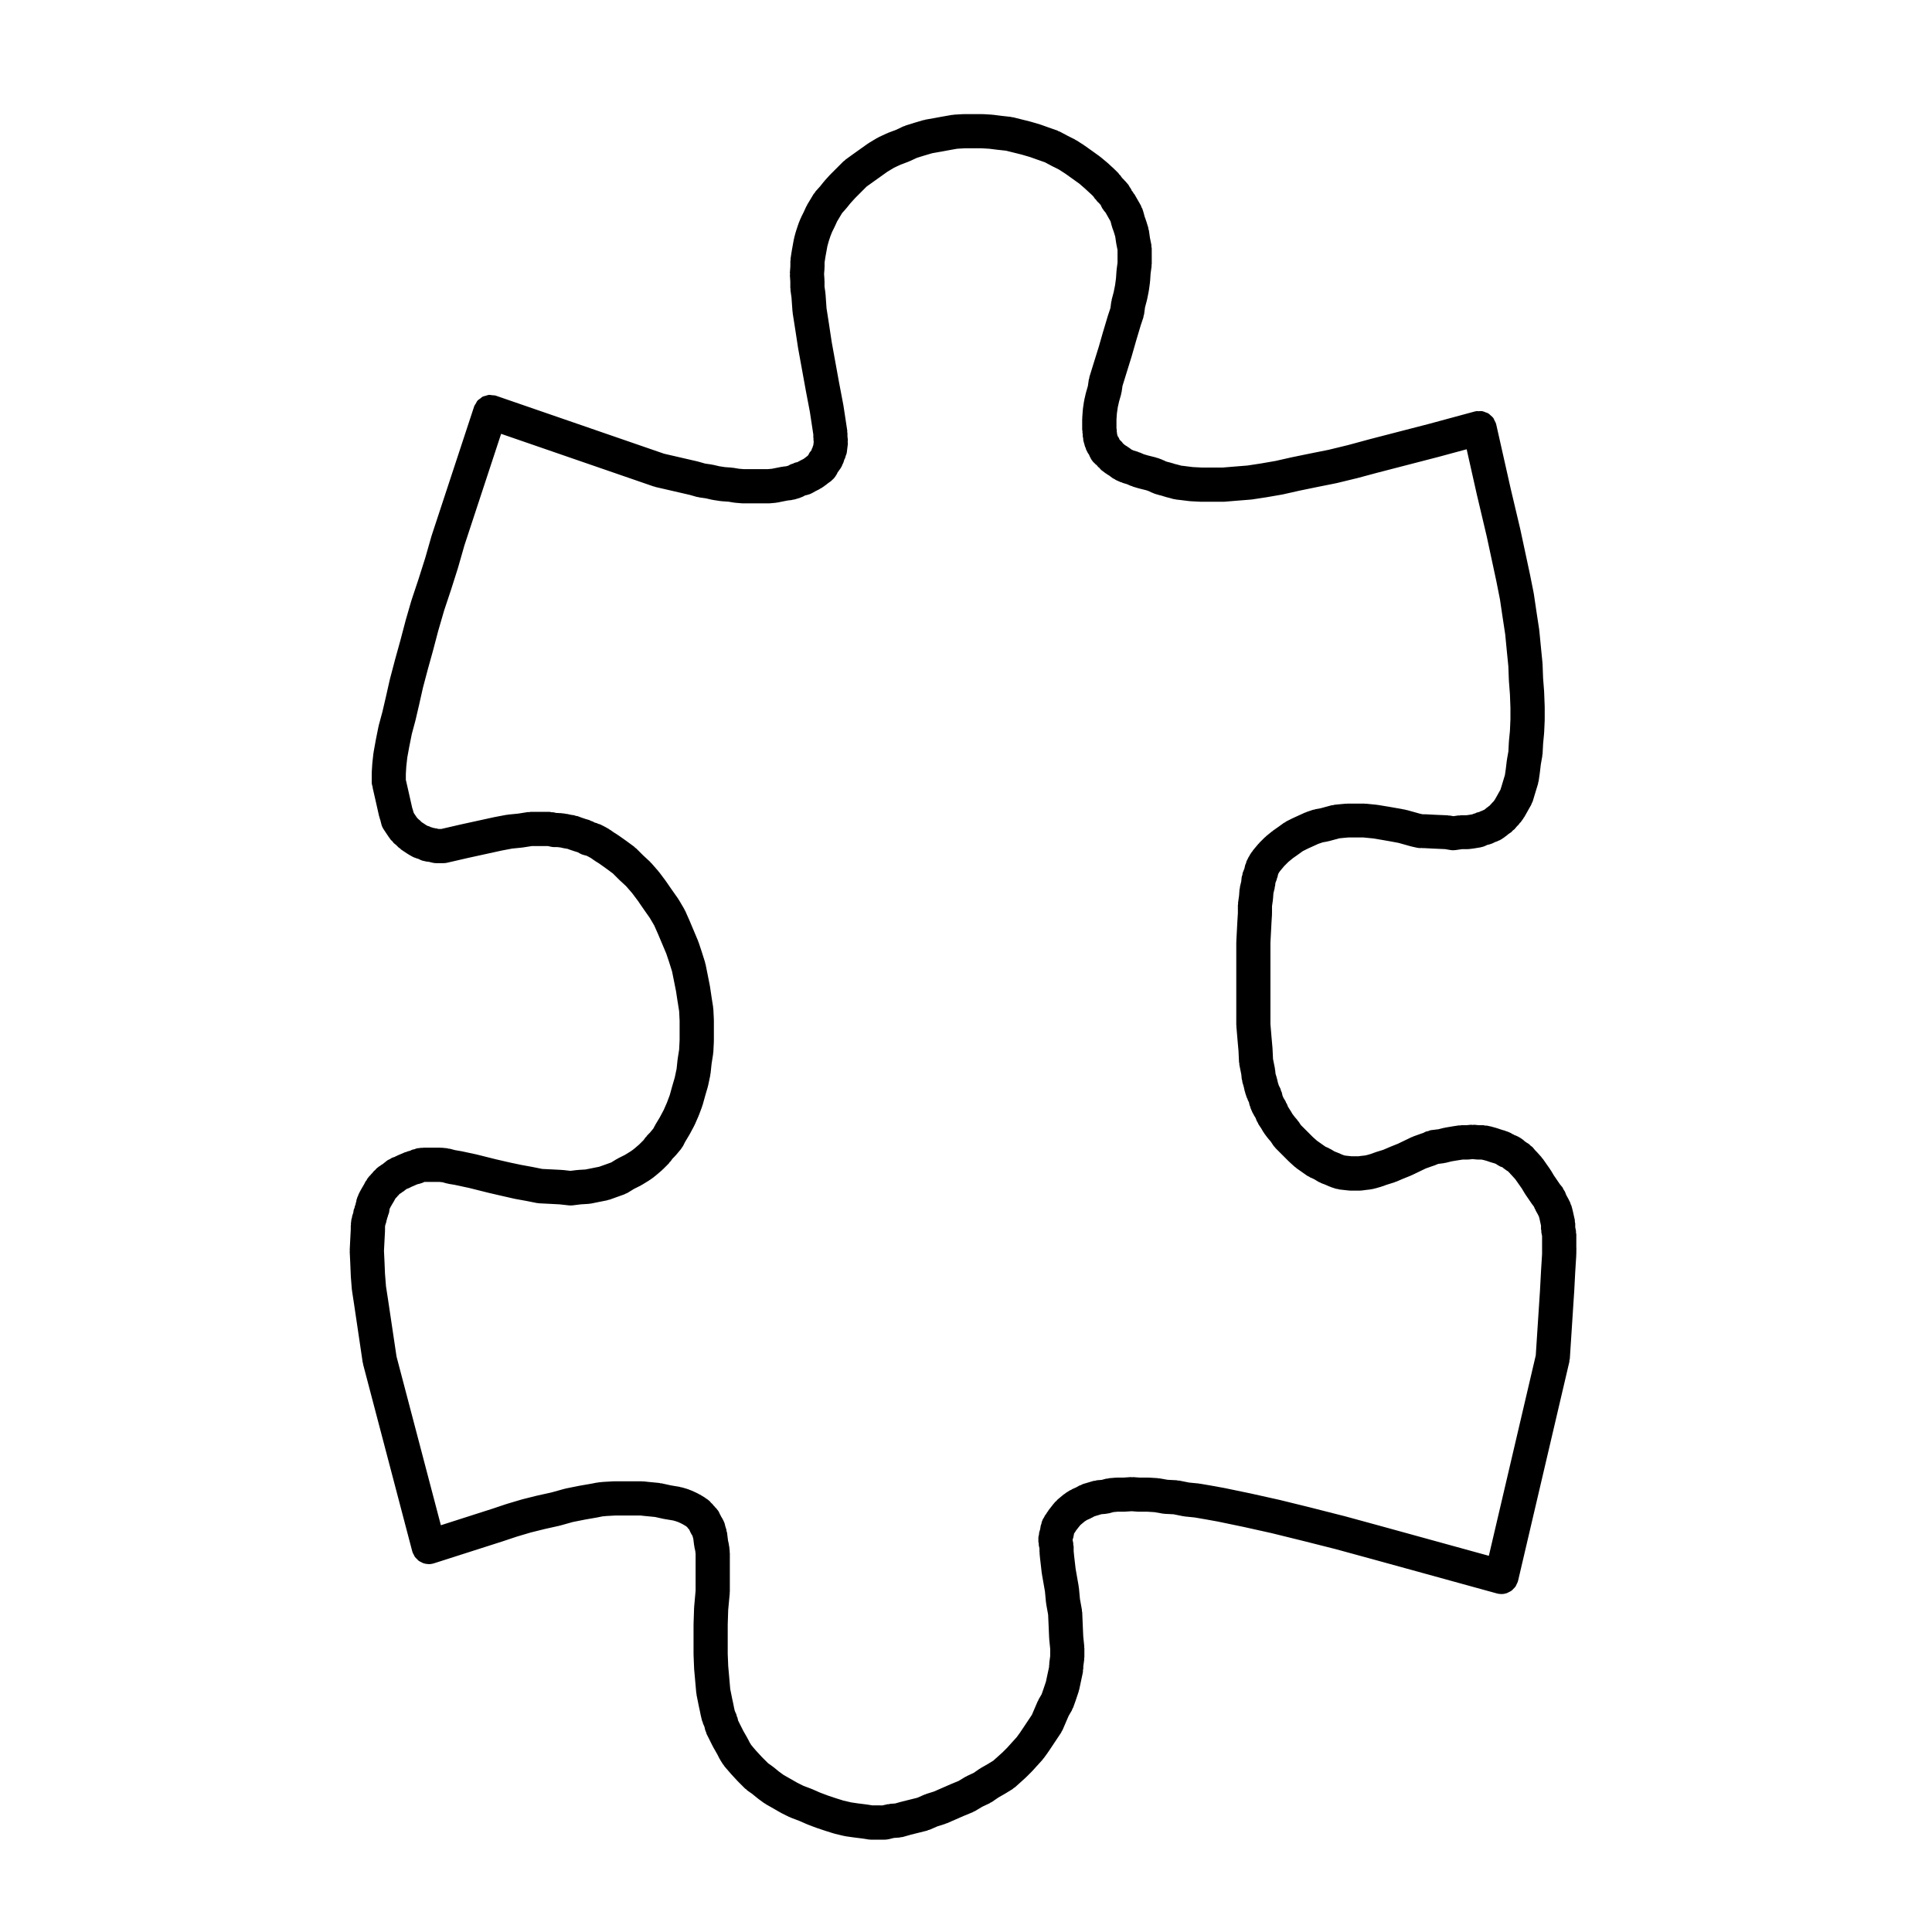 <?xml version="1.0" encoding="UTF-8"?>
<!-- Uploaded to: SVG Repo, www.svgrepo.com, Generator: SVG Repo Mixer Tools -->
<svg fill="#000000" width="800px" height="800px" version="1.1" viewBox="144 144 512 512" xmlns="http://www.w3.org/2000/svg">
 <path d="m561.74 474.64v-3.547c0-0.156-0.082-0.293-0.09-0.441-0.02-0.152 0.031-0.293 0-0.449l-0.195-0.973-0.004-0.961c0-0.168-0.082-0.312-0.102-0.48-0.02-0.172 0.031-0.332-0.012-0.504l-0.289-1.281-0.281-1.273c-0.004-0.047-0.047-0.082-0.055-0.121-0.012-0.039 0-0.098-0.012-0.141l-0.273-0.988c-0.039-0.145-0.141-0.242-0.195-0.371-0.051-0.133-0.039-0.277-0.105-0.406l-0.57-1.137c-0.02-0.039-0.055-0.059-0.082-0.102-0.02-0.039-0.016-0.086-0.039-0.117l-0.379-0.672-0.301-0.801c-0.098-0.242-0.273-0.414-0.395-0.629-0.125-0.227-0.195-0.48-0.367-0.684l-0.586-0.699-1.621-2.371-0.785-1.32c-0.031-0.051-0.082-0.074-0.109-0.117-0.023-0.047-0.031-0.102-0.066-0.145l-1.977-2.828c-0.059-0.082-0.145-0.117-0.207-0.191-0.059-0.074-0.082-0.172-0.141-0.242l-1.273-1.414c-0.031-0.031-0.07-0.039-0.102-0.074-0.023-0.023-0.035-0.074-0.07-0.102l-0.266-0.266-0.586-0.711c-0.168-0.203-0.398-0.309-0.586-0.469-0.195-0.168-0.336-0.383-0.562-0.516l-0.543-0.328-0.551-0.398-0.297-0.297c-0.059-0.059-0.137-0.082-0.203-0.125-0.223-0.203-0.484-0.336-0.742-0.504-0.273-0.152-0.523-0.312-0.812-0.414-0.074-0.031-0.125-0.09-0.207-0.105l-0.312-0.09-0.266-0.176c-0.117-0.082-0.266-0.09-0.395-0.156-0.117-0.07-0.203-0.176-0.332-0.238l-0.992-0.422c-0.09-0.039-0.188-0.031-0.281-0.059-0.098-0.035-0.16-0.105-0.258-0.133l-0.871-0.246-1.211-0.406c-0.031-0.012-0.07 0-0.102-0.012-0.035-0.012-0.059-0.035-0.09-0.047l-0.992-0.281c-0.039-0.02-0.09 0-0.137-0.016-0.039-0.016-0.082-0.047-0.117-0.059l-1.281-0.281c-0.16-0.039-0.324 0.012-0.488-0.012-0.172-0.02-0.316-0.102-0.5-0.102h-1.184l-1.195-0.117c-0.156-0.016-0.297 0.051-0.453 0.051-0.152-0.012-0.297-0.066-0.453-0.051l-1.188 0.117h-1.328c-0.125 0-0.227 0.059-0.344 0.07-0.117 0.012-0.227-0.035-0.348-0.016l-1.844 0.281c-0.004 0-0.016 0.012-0.02 0.012h-0.031l-1.707 0.289c-0.059 0.012-0.105 0.051-0.168 0.059-0.059 0.02-0.121 0-0.188 0.012l-1.438 0.363-1.996 0.246c-0.262 0.031-0.469 0.168-0.711 0.242-0.25 0.074-0.52 0.082-0.754 0.203l-0.562 0.289-0.539 0.176c-0.02 0.012-0.031 0.02-0.047 0.031-0.016 0-0.035 0-0.047 0.004l-1.988 0.711c-0.082 0.023-0.125 0.098-0.207 0.121-0.082 0.039-0.156 0.031-0.238 0.066l-3.664 1.762-2.004 0.801c-0.016 0.012-0.031 0.031-0.051 0.031-0.016 0.012-0.031 0.012-0.051 0.016l-1.762 0.754-2.055 0.637c-0.039 0.02-0.07 0.051-0.105 0.066-0.051 0.02-0.09 0.012-0.137 0.023l-0.984 0.363-0.699 0.207-0.785 0.195-0.961 0.105c-0.031 0.004-0.051 0.023-0.07 0.023-0.031 0-0.051-0.012-0.082-0.012l-0.672 0.102h-1.852l-1.012-0.109-0.785-0.09-0.629-0.211-1.062-0.473c-0.039-0.016-0.09-0.012-0.125-0.023-0.051-0.016-0.082-0.055-0.121-0.074l-0.754-0.289-1.055-0.629c-0.086-0.059-0.18-0.051-0.266-0.102-0.086-0.039-0.137-0.117-0.227-0.16l-0.871-0.383-1.062-0.742-1.188-0.836-1.125-1.004-1.336-1.34-1.805-1.805-0.598-0.902c-0.059-0.082-0.145-0.125-0.203-0.203-0.055-0.074-0.074-0.16-0.133-0.23l-0.742-0.871-0.605-0.805-0.422-0.742c-0.031-0.047-0.082-0.07-0.102-0.117-0.035-0.051-0.035-0.105-0.07-0.145l-0.547-0.855-0.246-0.648c-0.059-0.152-0.176-0.258-0.246-0.395-0.07-0.137-0.082-0.289-0.156-0.414l-0.523-0.848-0.262-0.59-0.188-0.832c-0.047-0.191-0.168-0.336-0.23-0.52-0.066-0.18-0.055-0.359-0.141-0.527l-0.43-0.855-0.23-0.707-0.246-1.078c-0.012-0.059-0.051-0.102-0.07-0.156-0.012-0.055 0.004-0.105-0.012-0.156l-0.309-1.004-0.102-0.984c-0.004-0.082-0.051-0.137-0.066-0.223-0.016-0.07 0.016-0.141 0-0.215l-0.5-2.492-0.125-2.637c0-0.035-0.02-0.059-0.02-0.098-0.004-0.031 0.012-0.055 0.012-0.086l-0.289-3.254v-0.012l-0.266-3.168v-21.508l0.277-5.301v-0.004l0.137-2.211c0.012-0.051-0.02-0.098-0.016-0.141 0-0.051 0.023-0.09 0.023-0.141v-1.934l0.242-1.676c0.004-0.051-0.016-0.098-0.012-0.152 0.004-0.051 0.035-0.098 0.039-0.141l0.109-1.473 0.328-1.316c0.023-0.105-0.004-0.207 0.016-0.309 0.02-0.121 0.09-0.215 0.102-0.344l0.086-0.777 0.328-0.828c0.039-0.105 0.02-0.211 0.055-0.312 0.047-0.137 0.125-0.242 0.16-0.387l0.16-0.734 0.191-0.383 0.266-0.398 0.559-0.676 0.59-0.707 1.102-1.102 1.23-1.012 1.289-0.902c0.02-0.012 0.02-0.02 0.031-0.031 0.012-0.012 0.031-0.012 0.039-0.02l1.25-0.906 1.32-0.66 1.461-0.664 1.336-0.609 1.18-0.395 1.238-0.227c0.051-0.004 0.082-0.039 0.125-0.051 0.09-0.016 0.168-0.012 0.25-0.035l1.562-0.422 1.188-0.324 0.992-0.102h0.012l1.367-0.125h4.082l1.195 0.121 1.285 0.125 2.344 0.387h0.004l2.383 0.418 2.062 0.387 3.34 0.938c0.051 0.012 0.105 0.004 0.152 0.02 0.035 0.004 0.059 0.031 0.09 0.035l1.273 0.281c0.328 0.074 0.66 0.105 0.988 0.105 0.082 0 0.145-0.035 0.227-0.039 0.066 0.004 0.125 0.039 0.191 0.039h0.453l2.57 0.137h0.039 0.004l2.984 0.133 1.426 0.238c0.246 0.047 0.492 0.059 0.734 0.059h0.004 0.023c0.207 0 0.418-0.016 0.629-0.047l1.664-0.238h1.375c0.188 0 0.371-0.012 0.559-0.035l1.137-0.141c0.016 0 0.035-0.012 0.047-0.016 0.051-0.004 0.098 0 0.137-0.012l0.848-0.141 0.855-0.141c0.031 0 0.051-0.023 0.082-0.031 0.414-0.074 0.816-0.191 1.199-0.383l0.414-0.207 0.57-0.141h0.004l0.066-0.016c0.023-0.004 0.047-0.023 0.07-0.031 0.297-0.074 0.578-0.172 0.867-0.312l0.559-0.281 0.539-0.18c0.086-0.023 0.133-0.09 0.207-0.117 0.309-0.117 0.598-0.223 0.875-0.414l0.852-0.562c0.066-0.039 0.102-0.109 0.152-0.156 0.082-0.055 0.168-0.074 0.238-0.133l0.672-0.559 0.641-0.43c0.227-0.145 0.352-0.363 0.539-0.539 0.137-0.125 0.312-0.188 0.434-0.328l0.59-0.707 0.543-0.551c0.105-0.105 0.145-0.246 0.242-0.363 0.07-0.086 0.176-0.117 0.242-0.207l0.711-0.992c0.035-0.047 0.035-0.105 0.066-0.145 0.059-0.086 0.137-0.152 0.188-0.238l0.562-0.992c0.004-0.004 0.004-0.012 0.004-0.02 0.012-0.012 0.02-0.016 0.02-0.023l0.711-1.273 0.539-0.945c0.07-0.109 0.07-0.238 0.117-0.352 0.098-0.203 0.227-0.379 0.293-0.594l0.422-1.414 0.418-1.379 0.562-1.844c0.035-0.105 0.012-0.215 0.035-0.324 0.031-0.125 0.105-0.23 0.117-0.367l0.289-1.984c0.004-0.02-0.004-0.039-0.004-0.059 0.004-0.02 0.016-0.035 0.02-0.055l0.273-2.309 0.395-2.246c0.02-0.09-0.016-0.172 0-0.258 0.012-0.105 0.07-0.188 0.07-0.293l0.141-2.684 0.266-2.797c0.004-0.039-0.016-0.074-0.016-0.109 0.004-0.047 0.031-0.082 0.031-0.121l0.145-3.258c0-0.035-0.02-0.066-0.02-0.102 0-0.031 0.02-0.059 0.02-0.098v-3.117c0-0.031-0.02-0.055-0.02-0.09 0-0.023 0.02-0.051 0.02-0.082l-0.145-3.824c0-0.031-0.016-0.055-0.02-0.086 0-0.035 0.02-0.059 0.016-0.098l-0.281-3.629-0.137-3.703c0-0.051-0.031-0.09-0.031-0.137-0.004-0.051 0.02-0.098 0.012-0.145l-0.422-4.254v-0.004l-0.422-4.367c-0.004-0.047-0.031-0.082-0.039-0.125 0-0.039 0.012-0.074 0.012-0.117l-0.711-4.648v-0.004l-0.711-4.82c0-0.039-0.031-0.07-0.039-0.109-0.012-0.039 0.012-0.082 0-0.117l-0.992-4.957c0-0.012-0.004-0.02-0.012-0.031 0-0.004 0.004-0.02 0-0.023l-2.551-11.906c-0.012-0.016-0.02-0.031-0.023-0.047 0-0.016 0.004-0.031 0-0.051l-2.535-10.711v-0.004l-3.828-17.004c-0.012-0.035-0.039-0.059-0.047-0.098-0.004-0.031 0.004-0.059-0.004-0.098-0.07-0.25-0.23-0.441-0.332-0.676-0.137-0.293-0.242-0.605-0.434-0.855-0.16-0.215-0.383-0.363-0.578-0.543-0.238-0.211-0.438-0.449-0.711-0.609-0.227-0.133-0.484-0.191-0.73-0.281-0.297-0.117-0.574-0.258-0.898-0.309-0.289-0.047-0.57 0.012-0.855 0.016-0.289 0.012-0.551-0.047-0.836 0.016-0.035 0.004-0.059 0.031-0.09 0.039-0.035 0.004-0.07 0-0.102 0.004l-11.996 3.25-15.871 4.106c-0.012 0-0.016 0.012-0.02 0.012h-0.02l-5.723 1.551-5.133 1.25-4.856 0.973c-0.004 0-0.004 0.004-0.012 0.004h-0.012l-4.82 0.992c-0.012 0-0.031 0.012-0.039 0.016-0.02 0-0.031-0.004-0.051 0l-4.309 0.973-3.906 0.676-3.5 0.535-3.371 0.273h-0.004-0.012l-3.215 0.266h-5.508l-2.414-0.125-2.102-0.262h-0.035c-0.012 0-0.02-0.004-0.031-0.012l-0.898-0.102-0.613-0.176c-0.023-0.004-0.051 0-0.074-0.004-0.031-0.004-0.051-0.023-0.074-0.035l-0.957-0.238-0.691-0.227c-0.059-0.02-0.117-0.004-0.176-0.02-0.059-0.02-0.102-0.059-0.156-0.074l-0.953-0.238-0.387-0.125-0.559-0.281c-0.074-0.035-0.152-0.023-0.23-0.059-0.074-0.031-0.121-0.102-0.207-0.125l-1.133-0.422c-0.09-0.031-0.172-0.016-0.262-0.039-0.086-0.023-0.141-0.09-0.23-0.109l-2.156-0.539-1.062-0.316-1.004-0.441c-0.09-0.039-0.18-0.031-0.277-0.059-0.102-0.035-0.168-0.109-0.262-0.141l-1.152-0.348-0.535-0.238-0.719-0.539c-0.07-0.051-0.145-0.055-0.211-0.102-0.066-0.047-0.105-0.117-0.176-0.16l-0.523-0.312-0.367-0.277-0.047-0.031-0.039-0.055c-0.066-0.09-0.168-0.133-0.242-0.211-0.074-0.086-0.102-0.191-0.176-0.273l-0.57-0.57c-0.02-0.02-0.039-0.02-0.066-0.047-0.016-0.023-0.035-0.055-0.051-0.086-0.109-0.215-0.16-0.457-0.312-0.66l-0.176-0.23-0.023-0.055-0.02-0.074c-0.004-0.02-0.02-0.039-0.031-0.059-0.004-0.023 0-0.055-0.004-0.086l-0.109-0.387v-0.211c0-0.133-0.059-0.242-0.074-0.371-0.012-0.125 0.035-0.246 0.016-0.371l-0.082-0.48v-2.32l0.109-1.594 0.242-1.676 0.344-1.527 0.539-1.883c0.031-0.098 0-0.191 0.023-0.293 0.023-0.109 0.09-0.203 0.105-0.312l0.238-1.633 1.164-3.758 1.273-4.106c0.004-0.016 0-0.023 0.004-0.047 0.004-0.02 0.023-0.035 0.023-0.055l1.137-3.969v-0.004l1.254-4.191 0.672-1.996c0.039-0.133 0.016-0.258 0.051-0.383 0.031-0.156 0.117-0.289 0.141-0.453l0.25-1.848 0.484-1.828c0.016-0.047 0-0.086 0.012-0.133 0.016-0.055 0.051-0.098 0.059-0.152l0.422-2.125c0.012-0.051-0.012-0.098 0-0.137 0.012-0.055 0.039-0.098 0.051-0.152l0.289-2.125c0-0.051-0.016-0.098-0.012-0.141 0.004-0.055 0.035-0.102 0.039-0.156l0.133-1.996 0.262-1.961c0.016-0.105-0.023-0.203-0.02-0.301 0.012-0.105 0.059-0.191 0.059-0.297v-1.984l-0.004-2.16c0-0.156-0.074-0.293-0.09-0.441-0.02-0.152 0.031-0.297 0-0.449l-0.395-1.969-0.266-1.891c-0.02-0.125-0.102-0.215-0.121-0.336-0.023-0.121 0-0.238-0.035-0.352l-0.57-1.844c-0.012-0.047-0.051-0.074-0.066-0.121s-0.004-0.098-0.023-0.137l-0.332-0.91-0.219-0.871c-0.016-0.059-0.055-0.102-0.074-0.16-0.02-0.055-0.004-0.117-0.02-0.176l-0.289-0.852c-0.051-0.145-0.156-0.246-0.223-0.383-0.066-0.141-0.066-0.293-0.141-0.43l-0.562-0.992-0.566-0.984-0.57-0.992c-0.066-0.121-0.176-0.188-0.258-0.297-0.082-0.117-0.105-0.25-0.195-0.359l-0.289-0.348-0.16-0.379c-0.098-0.215-0.266-0.367-0.387-0.562-0.125-0.195-0.188-0.418-0.336-0.598l-0.852-0.992c-0.039-0.047-0.102-0.059-0.137-0.105-0.035-0.047-0.051-0.105-0.102-0.145l-0.59-0.602-0.488-0.68c-0.082-0.105-0.188-0.156-0.277-0.25-0.082-0.102-0.109-0.223-0.207-0.316l-0.852-0.852c-0.023-0.02-0.051-0.023-0.074-0.047-0.02-0.02-0.031-0.055-0.055-0.082l-1.844-1.699c-0.031-0.031-0.07-0.035-0.102-0.059-0.031-0.023-0.039-0.066-0.07-0.09l-1.703-1.414c-0.047-0.039-0.105-0.047-0.145-0.086-0.051-0.035-0.074-0.09-0.121-0.125l-1.977-1.418-1.988-1.414c-0.031-0.02-0.066-0.023-0.102-0.047-0.031-0.02-0.047-0.055-0.082-0.082l-1.988-1.273c-0.07-0.047-0.152-0.047-0.227-0.09-0.082-0.039-0.117-0.109-0.195-0.152l-1.938-0.973-2.062-1.098c-0.105-0.055-0.215-0.051-0.328-0.102-0.105-0.047-0.18-0.137-0.293-0.176l-2.398-0.84-1.98-0.711c-0.051-0.016-0.09 0-0.125-0.02-0.051-0.012-0.074-0.047-0.117-0.059l-2.414-0.711c-0.031-0.012-0.066 0-0.102-0.012-0.031-0.004-0.051-0.031-0.082-0.039l-2.262-0.562-2.269-0.57c-0.105-0.023-0.207 0-0.312-0.016-0.102-0.016-0.18-0.082-0.289-0.09l-2.488-0.277-2.262-0.289c-0.051-0.004-0.098 0.016-0.141 0.012-0.047-0.004-0.09-0.035-0.137-0.035l-2.266-0.141c-0.051-0.004-0.102 0.02-0.145 0.02-0.047 0.004-0.09-0.027-0.141-0.027h-4.816c-0.051 0-0.09 0.023-0.133 0.023-0.047 0-0.09-0.02-0.133-0.016l-2.41 0.141c-0.09 0-0.168 0.055-0.25 0.066-0.098 0.012-0.176-0.02-0.273-0.004l-2.41 0.422c-0.004 0-0.012 0.004-0.02 0.004h-0.023l-2.242 0.418-2.383 0.418c-0.09 0.016-0.152 0.074-0.238 0.098-0.086 0.02-0.168 0-0.25 0.02l-2.414 0.711c-0.012 0.004-0.02 0.016-0.035 0.016-0.012 0.004-0.02 0-0.035 0.004l-2.266 0.711c-0.102 0.031-0.168 0.105-0.266 0.145-0.102 0.035-0.207 0.023-0.301 0.07l-1.957 0.926-2.121 0.797c-0.055 0.02-0.098 0.07-0.156 0.102-0.051 0.02-0.109 0.012-0.168 0.039l-2.121 0.984c-0.074 0.035-0.121 0.105-0.191 0.141-0.074 0.035-0.156 0.035-0.227 0.082l-2.125 1.273c-0.055 0.031-0.082 0.09-0.133 0.121-0.055 0.035-0.117 0.035-0.172 0.074l-3.969 2.828-1.98 1.426c-0.105 0.074-0.16 0.191-0.262 0.277-0.102 0.086-0.215 0.117-0.312 0.211l-3.398 3.398c-0.023 0.023-0.031 0.059-0.059 0.086-0.023 0.031-0.066 0.039-0.098 0.07l-1.414 1.562c-0.035 0.035-0.047 0.09-0.074 0.125-0.031 0.035-0.082 0.055-0.109 0.09l-1.062 1.328-1.176 1.301c-0.105 0.109-0.133 0.258-0.223 0.371-0.082 0.125-0.211 0.199-0.293 0.332l-0.848 1.414-0.852 1.414c-0.051 0.082-0.047 0.172-0.09 0.246-0.039 0.082-0.117 0.125-0.152 0.211l-0.656 1.438-0.691 1.387c-0.031 0.059-0.02 0.125-0.051 0.18-0.023 0.059-0.082 0.102-0.105 0.16l-0.57 1.414c-0.016 0.047-0.004 0.098-0.023 0.137-0.012 0.047-0.047 0.07-0.059 0.109l-0.562 1.703c-0.016 0.039-0.004 0.082-0.016 0.121-0.012 0.047-0.047 0.074-0.059 0.121l-0.422 1.559c-0.016 0.07 0 0.137-0.012 0.207-0.012 0.066-0.055 0.109-0.07 0.176l-0.281 1.562-0.281 1.559c-0.004 0.02 0.004 0.039 0 0.059-0.004 0.023-0.016 0.039-0.02 0.066l-0.281 1.844c-0.02 0.117 0.023 0.227 0.016 0.344-0.012 0.121-0.07 0.223-0.07 0.344l-0.004 1.391-0.125 1.672c-0.012 0.121 0.047 0.227 0.047 0.348 0 0.117-0.055 0.227-0.047 0.348l0.113 1.664v1.668c0 0.109 0.055 0.207 0.059 0.312 0.012 0.109-0.035 0.215-0.016 0.328l0.266 1.867 0.273 3.762c0.004 0.066 0.039 0.117 0.051 0.18 0.004 0.066-0.02 0.125-0.012 0.195l0.711 4.535c0 0.004 0.004 0.012 0.004 0.016l0.707 4.641c0.004 0.023 0.016 0.047 0.02 0.07 0.004 0.02-0.004 0.039 0 0.059l1.984 10.914c0 0.004 0.004 0.012 0.004 0.016v0.023l1.129 5.914 0.918 6.035v0.801c0 0.102 0.051 0.18 0.055 0.281 0.004 0.098-0.035 0.18-0.02 0.281l0.07 0.57-0.07 0.57-0.047 0.363-0.082 0.156c-0.066 0.133-0.059 0.273-0.109 0.406-0.055 0.137-0.156 0.23-0.195 0.379l-0.105 0.371-0.434 0.52c-0.152 0.18-0.207 0.398-0.316 0.594-0.059 0.102-0.141 0.18-0.203 0.289l-0.047 0.035c-0.035 0.023-0.055 0.066-0.086 0.098-0.035 0.023-0.082 0.031-0.109 0.055l-0.559 0.449-0.441 0.297-0.887 0.441c-0.039 0.02-0.059 0.055-0.105 0.082-0.039 0.02-0.082 0.016-0.117 0.039l-0.398 0.227-0.605 0.137c-0.227 0.051-0.398 0.191-0.609 0.273-0.215 0.086-0.449 0.102-0.656 0.215l-0.539 0.309-0.535 0.16-0.855 0.098c-0.066 0.004-0.121 0.051-0.191 0.059-0.066 0.012-0.125-0.016-0.203 0l-1.414 0.281-1.164 0.23-1.137 0.105h-6.25l-1.34-0.109-1.512-0.25c-0.07-0.012-0.141 0.016-0.211 0.004-0.074-0.012-0.133-0.055-0.211-0.055l-1.805-0.133-1.477-0.227-1.688-0.395c-0.066-0.016-0.125 0.004-0.195-0.004-0.07-0.012-0.117-0.055-0.18-0.066l-1.676-0.238-1.688-0.484c-0.039-0.012-0.074 0-0.117-0.012-0.039-0.012-0.07-0.039-0.109-0.051l-8.984-2.074-44.543-15.367c-0.016-0.004-0.02 0-0.035-0.004-0.004 0-0.016-0.012-0.023-0.016-0.312-0.102-0.621-0.074-0.934-0.109-0.277-0.023-0.551-0.117-0.82-0.098-0.328 0.023-0.625 0.156-0.938 0.246-0.246 0.074-0.508 0.098-0.742 0.211-0.258 0.121-0.449 0.336-0.676 0.508-0.238 0.18-0.504 0.316-0.707 0.543-0.203 0.223-0.312 0.523-0.465 0.785-0.145 0.246-0.332 0.453-0.434 0.734-0.004 0.012 0 0.02-0.004 0.031s-0.012 0.016-0.016 0.031l-11.195 34.008c-0.012 0.023 0 0.059-0.012 0.09s-0.035 0.051-0.047 0.082l-1.699 5.949-1.805 5.684-1.82 5.461c-0.004 0.023 0 0.055-0.004 0.086-0.016 0.031-0.039 0.055-0.051 0.09l-1.562 5.387v0.059c-0.004 0.016-0.02 0.023-0.02 0.047l-1.402 5.316s-0.004 0-0.004 0.004l-1.414 5.106c-0.004 0.012 0 0.02-0.004 0.031 0 0.012-0.004 0.016-0.004 0.02l-1.273 4.82c-0.004 0.031 0 0.055-0.004 0.086-0.004 0.031-0.031 0.051-0.035 0.082l-0.992 4.394v0.004l-0.953 4.086-0.988 3.664c-0.012 0.051 0.004 0.102-0.004 0.152-0.016 0.051-0.051 0.086-0.059 0.137l-0.711 3.543c0 0.016 0.004 0.031 0 0.047 0 0.012-0.004 0.02-0.012 0.031l-0.562 3.117c-0.012 0.051 0.004 0.102 0 0.152-0.004 0.055-0.047 0.102-0.051 0.156l-0.281 2.551c-0.004 0.039 0.012 0.074 0.004 0.109 0 0.035-0.023 0.066-0.023 0.105l-0.141 2.266c-0.004 0.051 0.02 0.098 0.016 0.141 0 0.051-0.023 0.09-0.023 0.141v2.414c0 0.438 0.133 0.832 0.246 1.23 0.012 0.07-0.012 0.137 0.004 0.207l0.711 3.117s0.004 0.004 0.004 0.012l0.988 4.379c0.02 0.086 0.074 0.156 0.102 0.238 0.02 0.066 0 0.133 0.02 0.195l0.227 0.684 0.242 0.969c0.125 0.52 0.348 0.992 0.625 1.41v0.004l0.562 0.848 0.57 0.852c0.016 0.023 0.047 0.047 0.059 0.074 0.012 0.016 0.012 0.031 0.02 0.047l0.711 0.992c0.098 0.133 0.242 0.18 0.344 0.297 0.176 0.203 0.293 0.438 0.508 0.609l0.523 0.418 0.664 0.664c0.109 0.109 0.25 0.152 0.371 0.246 0.121 0.098 0.188 0.23 0.316 0.316l0.848 0.57 0.852 0.562c0.051 0.035 0.117 0.047 0.168 0.082 0.039 0.02 0.059 0.059 0.102 0.086l0.992 0.562c0.289 0.168 0.594 0.273 0.898 0.367 0.039 0.012 0.07 0.047 0.109 0.055l0.098 0.031 0.484 0.137 0.48 0.238c0.434 0.215 0.887 0.328 1.336 0.398 0.047 0.004 0.082 0.035 0.133 0.047l0.855 0.105 0.871 0.215c0.363 0.098 0.73 0.133 1.09 0.133h0.012 1.844c0.332 0 0.68-0.035 1.02-0.117l5.492-1.266 8.996-1.969 2.719-0.516 2.629-0.262c0.02 0 0.035-0.016 0.055-0.02 0.066-0.004 0.133 0 0.203-0.016l2.344-0.367h4.242l0.789 0.176c0.328 0.074 0.656 0.105 0.977 0.105h0.75l0.766 0.086 1.043 0.23c0.082 0.016 0.16 0.012 0.238 0.023 0.039 0.004 0.066 0.031 0.102 0.035l0.492 0.07 0.68 0.25c0.031 0.012 0.066 0.004 0.098 0.016 0.023 0.012 0.039 0.031 0.066 0.039l1.273 0.422c0.039 0.012 0.074 0.004 0.109 0.02 0.023 0.004 0.051 0.023 0.074 0.035l0.457 0.133 0.52 0.297c0.363 0.207 0.746 0.359 1.133 0.453 0.004 0 0.012 0.004 0.016 0.004l0.645 0.16 0.594 0.297 0.664 0.379 0.812 0.578c0.047 0.031 0.102 0.039 0.141 0.07 0.035 0.02 0.051 0.059 0.09 0.086l1.027 0.641 1.809 1.289s0.004 0 0.004 0.004l1.859 1.367 1.582 1.582c0.016 0.02 0.051 0.023 0.066 0.047 0.02 0.02 0.031 0.055 0.055 0.074l1.809 1.676 1.578 1.82 1.531 2.039 1.516 2.207c0.004 0.004 0.012 0.004 0.016 0.016 0.004 0.012 0.004 0.02 0.016 0.031l1.594 2.262 1.184 2.016 1.012 2.277 1.117 2.648 1.078 2.562 0.777 2.324 0.754 2.402 0.523 2.606 0.535 2.684 0.418 2.766c0 0.004 0.012 0.016 0.012 0.023v0.012l0.383 2.418 0.125 2.535v5.109l-0.125 2.539-0.383 2.414c-0.004 0.047 0.004 0.082 0.004 0.117-0.004 0.039-0.031 0.074-0.035 0.109l-0.258 2.449-0.492 2.324-0.648 2.211v0.031c-0.004 0.016-0.016 0.02-0.02 0.039l-0.656 2.367-0.742 1.984-0.852 1.941-1.031 1.941-1.195 1.988c-0.031 0.059-0.031 0.109-0.059 0.168-0.031 0.051-0.086 0.09-0.109 0.137l-0.332 0.66-0.371 0.453-0.59 0.711-0.691 0.691c-0.098 0.098-0.125 0.223-0.211 0.316-0.082 0.098-0.195 0.152-0.266 0.25l-0.488 0.68-1.184 1.184-0.801 0.684s-0.004 0-0.004 0.012l-0.719 0.598-0.727 0.516-1.535 0.945-1.805 0.902c-0.059 0.031-0.102 0.09-0.16 0.125-0.059 0.035-0.125 0.035-0.191 0.07l-1.441 0.887-1.531 0.551-1.676 0.594-1.797 0.359-1.82 0.363-1.965 0.121c-0.051 0-0.09 0.035-0.137 0.035-0.051 0.012-0.098-0.02-0.141-0.012l-1.738 0.215-2.016-0.227c-0.047 0-0.086 0.02-0.125 0.02-0.051-0.012-0.086-0.035-0.133-0.035l-2.695-0.141h-0.004-0.004l-2.492-0.121-2.516-0.508h-0.039c-0.016 0-0.023-0.012-0.039-0.016l-3.023-0.551-3.008-0.637h-0.004l-3.684-0.848-5.023-1.258c-0.023 0-0.051 0.004-0.07 0-0.023-0.012-0.051-0.023-0.074-0.035l-3.969-0.852c-0.039-0.012-0.074 0.012-0.117 0-0.031-0.012-0.055-0.023-0.098-0.035l-1.473-0.25-1.344-0.359c-0.121-0.035-0.246 0-0.379-0.023-0.121-0.023-0.227-0.102-0.363-0.109l-1.414-0.141c-0.082-0.004-0.145 0.031-0.227 0.02-0.082 0-0.145-0.039-0.227-0.039h-4.391c-0.098 0-0.18 0.051-0.277 0.059-0.102 0-0.188-0.039-0.281-0.023l-1.133 0.141c-0.25 0.031-0.457 0.16-0.695 0.238-0.258 0.07-0.523 0.082-0.77 0.207l-0.406 0.203-0.645 0.16c-0.125 0.031-0.211 0.117-0.332 0.156-0.117 0.039-0.238 0.023-0.352 0.074l-1.984 0.852c-0.039 0.02-0.066 0.059-0.105 0.074-0.047 0.02-0.098 0.016-0.137 0.035l-0.559 0.289-0.543 0.176c-0.266 0.09-0.457 0.277-0.699 0.402-0.23 0.125-0.488 0.188-0.699 0.359l-0.711 0.562-0.469 0.383-0.449 0.266c-0.098 0.051-0.141 0.141-0.227 0.203-0.09 0.066-0.191 0.082-0.273 0.141l-0.711 0.562c-0.137 0.109-0.207 0.273-0.328 0.387-0.117 0.121-0.266 0.188-0.379 0.316l-0.418 0.523-0.379 0.379c-0.066 0.066-0.082 0.145-0.137 0.215-0.059 0.059-0.141 0.09-0.203 0.156l-0.57 0.711c-0.105 0.133-0.133 0.297-0.223 0.434-0.09 0.133-0.215 0.223-0.293 0.371l-0.352 0.699-0.332 0.551c-0.004 0.016-0.004 0.035-0.016 0.051-0.004 0.016-0.02 0.02-0.031 0.039l-0.57 0.988c-0.02 0.035-0.016 0.086-0.039 0.121-0.023 0.035-0.055 0.059-0.082 0.102l-0.422 0.852c-0.055 0.105-0.047 0.211-0.086 0.316-0.047 0.102-0.125 0.168-0.16 0.277l-0.281 0.848c-0.051 0.145-0.02 0.297-0.055 0.441-0.035 0.152-0.125 0.277-0.145 0.434l-0.047 0.352-0.082 0.16c-0.117 0.227-0.117 0.469-0.191 0.707-0.074 0.238-0.211 0.434-0.242 0.68l-0.09 0.609-0.289 0.867c-0.051 0.145-0.02 0.297-0.055 0.441-0.035 0.152-0.125 0.277-0.145 0.434l-0.141 1.133c-0.012 0.102 0.023 0.188 0.02 0.281-0.004 0.105-0.055 0.18-0.055 0.281v0.984l-0.137 2.609v0.004 0.004l-0.141 2.832c0 0.082 0.035 0.145 0.035 0.223-0.004 0.074-0.039 0.141-0.035 0.215l0.141 2.977v0.012l0.141 3.367c0 0.031 0.016 0.051 0.016 0.086 0.004 0.031-0.016 0.055-0.012 0.098l0.281 3.543c0.004 0.059 0.039 0.105 0.051 0.168 0.004 0.055-0.016 0.105-0.004 0.156l0.559 3.656v0.004l2.266 15.301c0.012 0.098 0.07 0.168 0.09 0.258 0.016 0.082-0.012 0.156 0.012 0.23l13.035 49.594c0.016 0.047 0.039 0.086 0.055 0.121 0.016 0.035 0 0.074 0.012 0.105 0.074 0.238 0.215 0.434 0.328 0.648 0.102 0.191 0.172 0.402 0.297 0.578 0.168 0.23 0.371 0.406 0.574 0.598 0.141 0.145 0.266 0.309 0.422 0.43 0.242 0.176 0.523 0.293 0.797 0.43 0.16 0.07 0.301 0.176 0.469 0.23 0.422 0.141 0.871 0.211 1.328 0.223 0.031 0 0.059 0.016 0.098 0.016h0.02c0.371-0.004 0.75-0.051 1.129-0.152 0.035-0.012 0.066-0.035 0.102-0.047 0.047-0.016 0.09-0.004 0.133-0.023l18.137-5.805c0.004-0.004 0.004-0.004 0.016-0.012 0.012-0.004 0.02-0.004 0.035-0.004l3.738-1.246 3.699-1.098 3.809-0.945 3.75-0.836c0.031-0.012 0.055-0.035 0.09-0.039 0.051-0.012 0.105-0.012 0.152-0.02l3.375-0.945 3.301-0.656 3.223-0.559c0.016-0.004 0.02-0.016 0.035-0.016 0.023-0.012 0.051-0.004 0.082-0.012l1.188-0.242 1.109-0.105 2.328-0.125h6.711l1.012 0.117h0.055c0.004 0 0.004 0.004 0.016 0.004l2.707 0.262 2.266 0.504c0.055 0.012 0.109 0.004 0.168 0.02 0.023 0 0.051 0.02 0.074 0.023l2.297 0.379 0.621 0.176 0.629 0.215 0.641 0.277 0.613 0.309 0.555 0.328 0.449 0.266 0.02 0.023 0.082 0.102c0.055 0.082 0.156 0.105 0.215 0.188 0.086 0.098 0.117 0.211 0.207 0.301l0.242 0.242 0.016 0.07c0.023 0.09 0.09 0.156 0.121 0.246 0.059 0.188 0.16 0.348 0.246 0.523 0.133 0.266 0.262 0.523 0.438 0.742l0.004 0.035c0.02 0.066 0.059 0.109 0.082 0.176 0.012 0.055 0 0.105 0.016 0.16l0.137 0.414 0.09 0.699 0.141 1.133c0.012 0.074 0.055 0.137 0.066 0.207 0.016 0.07-0.012 0.141 0.004 0.215l0.23 1.039 0.09 0.785v9.711l-0.387 4.332c-0.004 0.055 0.016 0.105 0.016 0.152 0 0.039-0.031 0.082-0.031 0.117l-0.141 4.254c0 0.031 0.016 0.051 0.016 0.074 0 0.023-0.02 0.055-0.02 0.082v7.793c0 0.035 0.02 0.066 0.02 0.098s-0.016 0.059-0.016 0.09l0.141 3.543c0 0.039 0.02 0.07 0.023 0.105 0 0.039-0.02 0.086-0.016 0.121l0.281 3.113v0.012l0.289 3.238c0.004 0.09 0.055 0.156 0.07 0.246 0.016 0.09-0.016 0.16 0 0.246l0.57 2.832c0.004 0.02 0.012 0.031 0.016 0.047s-0.004 0.035 0 0.051l0.281 1.273v0.004l0.266 1.324c0.012 0.039 0.035 0.07 0.047 0.105s-0.004 0.07 0.004 0.102l0.281 1.133c0.035 0.145 0.125 0.262 0.176 0.402 0.039 0.105 0.023 0.227 0.074 0.336l0.383 0.863 0.188 0.832c0.051 0.23 0.176 0.406 0.258 0.625 0.051 0.137 0.047 0.289 0.109 0.422l0.57 1.133 0.562 1.133 0.57 1.133c0.02 0.051 0.059 0.086 0.09 0.125 0.016 0.035 0.012 0.07 0.031 0.102l0.57 0.988 0.492 0.871 0.52 1.031c0.047 0.09 0.109 0.141 0.156 0.227 0.023 0.051 0.023 0.105 0.055 0.145l0.711 1.137c0.074 0.121 0.176 0.203 0.258 0.312 0.047 0.055 0.051 0.125 0.102 0.188l0.711 0.852c0.012 0.012 0.02 0.012 0.035 0.023 0.004 0.004 0.004 0.016 0.012 0.016l0.852 0.992c0.016 0.02 0.047 0.031 0.059 0.047 0.02 0.023 0.023 0.059 0.051 0.086l1.699 1.84c0.02 0.023 0.051 0.035 0.07 0.059 0.023 0.02 0.031 0.051 0.051 0.074l1.984 1.984c0.098 0.102 0.223 0.133 0.332 0.223 0.102 0.086 0.156 0.211 0.273 0.293l1.27 0.887 1.438 1.176c0.039 0.031 0.09 0.039 0.125 0.074 0.031 0.02 0.047 0.059 0.074 0.082l1.559 1.137c0.082 0.055 0.176 0.082 0.258 0.125 0.059 0.039 0.098 0.105 0.16 0.141l3.969 2.266c0.047 0.031 0.102 0.039 0.141 0.059 0.031 0.02 0.051 0.051 0.082 0.066l1.984 0.988c0.066 0.039 0.141 0.02 0.207 0.051 0.086 0.039 0.137 0.109 0.227 0.141l2.207 0.832 2.106 0.918c0.035 0.02 0.074 0.012 0.109 0.023 0.039 0.016 0.066 0.055 0.109 0.074l2.266 0.848c0.031 0.016 0.066 0.004 0.102 0.02 0.02 0.012 0.039 0.031 0.059 0.035l2.125 0.711c0.016 0.004 0.035 0.004 0.051 0.012 0.012 0.004 0.02 0.016 0.031 0.016l2.266 0.711c0.055 0.02 0.117 0.016 0.176 0.031 0.047 0.012 0.086 0.051 0.133 0.059l2.41 0.57c0.098 0.02 0.18 0.02 0.273 0.031 0.047 0.012 0.082 0.039 0.125 0.047l1.984 0.281c0.02 0.012 0.047 0 0.066 0.012h0.016l2.195 0.277 1.785 0.277c0.227 0.035 0.457 0.055 0.684 0.055h0.004 3.559c0.332 0 0.68-0.035 1.02-0.109l1.512-0.352 1.5-0.109c0.09-0.004 0.16-0.059 0.246-0.074 0.211-0.023 0.43-0.031 0.645-0.09l1.984-0.559s0.004 0 0.004-0.012l2.117-0.523 2.266-0.57c0.133-0.031 0.227-0.121 0.348-0.168 0.121-0.039 0.246-0.02 0.367-0.082l2.047-0.891 2.023-0.637c0.086-0.031 0.141-0.098 0.223-0.117 0.082-0.031 0.168-0.02 0.242-0.055l2.266-0.988 2.172-0.953h0.004l2.41-0.992c0.074-0.031 0.121-0.09 0.191-0.125 0.137-0.07 0.281-0.102 0.418-0.176l1.918-1.152 1.91-0.898c0.09-0.039 0.145-0.121 0.23-0.168 0.141-0.082 0.301-0.117 0.438-0.211l1.688-1.164 1.805-1.031c0.016-0.012 0.023-0.031 0.039-0.039 0.031-0.016 0.059-0.02 0.09-0.039l1.84-1.133c0.117-0.07 0.176-0.188 0.289-0.266 0.117-0.09 0.258-0.121 0.367-0.227l2.828-2.547c0.035-0.031 0.047-0.07 0.074-0.102 0.031-0.031 0.07-0.039 0.102-0.07l1.414-1.414c0.031-0.031 0.039-0.07 0.07-0.105 0.031-0.023 0.07-0.035 0.102-0.066l1.25-1.395c0.004 0 0.012 0 0.012-0.004l1.414-1.562c0.07-0.074 0.086-0.168 0.145-0.246 0.051-0.059 0.117-0.082 0.16-0.137l1.137-1.562c0.012-0.016 0.012-0.039 0.023-0.055 0.023-0.039 0.055-0.059 0.082-0.102l1.137-1.699 1.133-1.703 1.133-1.699c0.059-0.09 0.066-0.188 0.109-0.277 0.098-0.156 0.211-0.289 0.281-0.457l0.852-1.984 0.734-1.703 0.863-1.48c0.059-0.105 0.059-0.211 0.105-0.316 0.074-0.145 0.18-0.277 0.242-0.441l0.711-1.984c0.004-0.016 0-0.023 0.004-0.047 0.012-0.016 0.023-0.031 0.023-0.047l0.711-2.125c0.031-0.074 0.012-0.152 0.031-0.223 0.031-0.098 0.086-0.168 0.105-0.266l0.422-1.98 0.422-1.988c0.012-0.012 0-0.02 0-0.031 0.012-0.012 0.012-0.02 0.016-0.031l0.141-0.711c0.031-0.152-0.02-0.297 0-0.449 0.012-0.152 0.09-0.289 0.09-0.441v-0.551l0.246-1.824c0.012-0.105-0.031-0.203-0.023-0.309 0.004-0.102 0.066-0.188 0.066-0.297v-2.414c0-0.082-0.039-0.145-0.051-0.215 0-0.086 0.035-0.152 0.023-0.238l-0.273-2.715-0.137-3.117-0.137-3.254c-0.012-0.105-0.066-0.207-0.082-0.312-0.012-0.105 0.02-0.203 0.004-0.309l-0.523-2.883-0.273-2.949c-0.004-0.074-0.051-0.125-0.059-0.195-0.012-0.059 0.02-0.121 0.004-0.188l-0.82-4.676-0.402-3.481v-0.012l-0.117-1.188v-1.188c0-0.168-0.082-0.312-0.102-0.48-0.02-0.172 0.023-0.332-0.012-0.508l-0.168-0.734 0.039-0.105c0.023-0.09 0.012-0.168 0.031-0.25 0.031-0.105 0.098-0.18 0.117-0.297l0.137-0.711c0.004-0.023 0-0.051 0-0.066 0.004-0.035 0.023-0.059 0.031-0.086l0.035-0.211c0.016-0.031 0.023-0.059 0.039-0.086 0.055-0.086 0.137-0.145 0.191-0.242l0.293-0.484 0.727-0.934 0.441-0.535 0.527-0.441 0.609-0.508 0.621-0.387 0.969-0.43c0.055-0.023 0.086-0.07 0.133-0.098 0.09-0.051 0.188-0.066 0.277-0.109l0.539-0.309 0.922-0.281 0.961-0.289 1.223-0.105c0.082-0.004 0.141-0.055 0.215-0.059 0.203-0.031 0.402-0.031 0.598-0.086l1.152-0.312 1.102-0.102h1.648c0.105 0 0.203 0 0.309-0.012l1.789-0.117 1.527 0.117c0.117 0.012 0.238 0.012 0.348 0.012h2.266l1.867 0.117 2.16 0.379c0.152 0.023 0.312 0.035 0.469 0.047 0.031 0 0.051 0.02 0.082 0.02l2.367 0.121 2.516 0.508c0.105 0.02 0.215 0.016 0.324 0.035 0.039 0 0.07 0.023 0.105 0.031l2.676 0.273 3.094 0.535h0.004l3.008 0.543 6.758 1.406h0.012l7.512 1.672 8.035 1.98 8.883 2.242 9.305 2.543h0.012l33.418 9.203c0.039 0.016 0.074 0.004 0.105 0.016s0.051 0.023 0.07 0.035c0.312 0.07 0.621 0.102 0.938 0.105 0.035 0 0.07 0.012 0.102 0.012 0.516 0 1.004-0.09 1.473-0.25 0.133-0.047 0.242-0.141 0.367-0.191 0.312-0.145 0.641-0.297 0.918-0.508 0.152-0.109 0.258-0.277 0.395-0.406 0.215-0.211 0.441-0.414 0.609-0.672 0.121-0.176 0.188-0.395 0.281-0.594 0.109-0.242 0.262-0.453 0.328-0.711 0.012-0.023 0-0.055 0-0.086 0.012-0.031 0.035-0.055 0.047-0.09l13.602-58.094c0.023-0.117-0.012-0.238 0.012-0.359 0.02-0.133 0.09-0.242 0.102-0.379l1.133-17.434v-0.023c0-0.012 0.012-0.02 0.012-0.031l0.281-5.379v-0.012l0.281-4.484c0-0.047-0.023-0.098-0.02-0.141 0-0.051 0.031-0.09 0.031-0.137l0.023-1.828zm-23.18 81.664-28.895-7.957h-0.012s0-0.004-0.004-0.004l-9.352-2.555h-0.039c-0.016-0.012-0.02-0.016-0.039-0.016l-8.922-2.266c0-0.004-0.012 0-0.02 0-0.004-0.004-0.012-0.012-0.016-0.012l-8.074-1.984c-0.02-0.012-0.039 0-0.059-0.004-0.016-0.004-0.02-0.012-0.039-0.02l-7.656-1.703c-0.012 0-0.016 0.004-0.023 0-0.016 0-0.016-0.012-0.031-0.012l-6.805-1.414c-0.02-0.012-0.039 0-0.059 0-0.02-0.012-0.031-0.02-0.055-0.023l-3.113-0.562h-0.02c-0.004 0-0.016-0.012-0.02-0.012l-3.254-0.559c-0.059-0.012-0.105 0.012-0.168 0-0.055-0.012-0.102-0.039-0.156-0.051l-2.621-0.258-2.613-0.523c-0.109-0.023-0.215 0.02-0.328 0-0.109-0.016-0.207-0.074-0.316-0.082l-2.41-0.125-2.144-0.379c-0.09-0.016-0.168 0.02-0.258 0.012-0.09-0.02-0.16-0.07-0.25-0.07l-2.266-0.141c-0.051-0.004-0.09 0.023-0.137 0.016-0.051 0-0.102-0.023-0.145-0.023h-2.227l-1.668-0.125c-0.117-0.004-0.215 0.039-0.328 0.039-0.109 0-0.211-0.055-0.316-0.047l-1.961 0.133h-1.715c-0.066 0-0.117 0.035-0.176 0.035-0.07 0.012-0.125-0.023-0.195-0.016l-1.703 0.141c-0.145 0.012-0.262 0.09-0.402 0.109-0.137 0.023-0.277-0.012-0.414 0.023l-1.152 0.312-1.289 0.109c-0.168 0.004-0.297 0.098-0.457 0.133-0.16 0.023-0.312-0.012-0.469 0.039l-2.828 0.844c-0.176 0.051-0.297 0.176-0.457 0.246-0.16 0.07-0.336 0.082-0.492 0.168l-0.797 0.453-1.062 0.473c-0.105 0.039-0.16 0.125-0.258 0.188-0.102 0.051-0.211 0.051-0.309 0.109l-1.137 0.711c-0.09 0.055-0.137 0.152-0.227 0.211-0.09 0.059-0.188 0.082-0.277 0.145l-0.848 0.711-0.852 0.711c-0.109 0.09-0.16 0.227-0.258 0.324-0.105 0.098-0.23 0.145-0.324 0.258l-0.711 0.848c-0.016 0.031-0.023 0.055-0.039 0.082-0.016 0.02-0.039 0.023-0.055 0.051l-0.992 1.273c-0.055 0.07-0.066 0.16-0.117 0.242-0.059 0.082-0.137 0.117-0.188 0.207l-0.312 0.516-0.289 0.367c-0.121 0.16-0.156 0.352-0.258 0.527s-0.246 0.312-0.328 0.508l-0.281 0.711c-0.066 0.16-0.051 0.316-0.09 0.488-0.051 0.156-0.145 0.289-0.176 0.453l-0.125 0.777-0.074 0.367-0.191 0.57c-0.074 0.23-0.051 0.469-0.082 0.707-0.051 0.246-0.156 0.473-0.156 0.734v1.133c0 0.172 0.086 0.312 0.102 0.48 0.02 0.176-0.023 0.336 0.012 0.508l0.176 0.797v0.91c0 0.082 0.039 0.145 0.051 0.227 0 0.082-0.035 0.145-0.023 0.227l0.141 1.414c0 0.016 0.012 0.031 0.012 0.039v0.031l0.422 3.688c0 0.051 0.035 0.09 0.047 0.137 0.004 0.039-0.016 0.082-0.004 0.125l0.805 4.594 0.277 2.961c0.012 0.074 0.051 0.137 0.059 0.211 0.012 0.066-0.02 0.121-0.004 0.18l0.508 2.805 0.133 2.961 0.141 3.254c0 0.047 0.023 0.086 0.031 0.125 0.004 0.039-0.02 0.086-0.016 0.125l0.262 2.613-0.004 1.898-0.242 1.824c-0.016 0.105 0.023 0.203 0.023 0.309-0.012 0.102-0.07 0.188-0.07 0.297v0.402l-0.051 0.266-0.414 1.918-0.371 1.754-0.621 1.848-0.527 1.508-0.797 1.359c-0.051 0.09-0.051 0.188-0.09 0.277-0.051 0.082-0.117 0.137-0.156 0.227l-0.848 1.98-0.684 1.594-0.91 1.367-1.133 1.699-1.102 1.648-0.902 1.238-1.266 1.391c-0.004 0.012-0.004 0.012-0.012 0.02h-0.004l-1.195 1.328-1.25 1.25-1.328 1.195-1.109 0.996-1.449 0.898-1.898 1.082c-0.059 0.035-0.09 0.098-0.145 0.125-0.055 0.035-0.125 0.039-0.188 0.082l-1.527 1.062-1.777 0.828c-0.074 0.035-0.121 0.102-0.191 0.137-0.074 0.039-0.156 0.039-0.227 0.082l-1.828 1.102-2.102 0.867c-0.016 0.004-0.023 0.02-0.047 0.031-0.016 0-0.031 0-0.047 0.012l-2.266 0.988-2.047 0.898-2.023 0.637c-0.086 0.023-0.137 0.09-0.215 0.117-0.082 0.031-0.168 0.02-0.246 0.051l-1.926 0.848-1.891 0.473-2.266 0.562c-0.02 0.004-0.039 0.023-0.059 0.035-0.023 0-0.055-0.012-0.086 0l-1.551 0.441-1.379 0.105c-0.117 0.012-0.211 0.074-0.324 0.098-0.121 0.016-0.23-0.02-0.348 0.004l-1.34 0.312-1.035-0.012h-1.637l-1.496-0.23c-0.02-0.004-0.047 0.004-0.066 0.004-0.02-0.004-0.039-0.02-0.066-0.023l-2.18-0.273h-0.004l-1.785-0.262-2.102-0.488-1.996-0.629-1.953-0.648-2.207-0.828-2.106-0.926c-0.035-0.016-0.074-0.004-0.109-0.023-0.047-0.016-0.07-0.047-0.109-0.066l-2.055-0.77-1.668-0.832-1.859-1.062-1.777-1.012-1.223-0.891-1.48-1.215c-0.047-0.039-0.105-0.039-0.152-0.082-0.051-0.035-0.07-0.09-0.121-0.121l-1.094-0.766-1.633-1.629-1.637-1.777-0.695-0.812c-0.004 0-0.004-0.012-0.012-0.016l-0.523-0.629-0.406-0.66-0.48-0.945c-0.02-0.039-0.055-0.066-0.082-0.105-0.02-0.039-0.02-0.082-0.039-0.117l-0.562-0.988-0.5-0.871-0.52-1.031-0.57-1.133-0.312-0.629-0.168-0.734c-0.035-0.156-0.137-0.266-0.188-0.414-0.047-0.145-0.035-0.309-0.098-0.441l-0.418-0.938-0.145-0.59-0.273-1.352c0-0.016-0.012-0.031-0.016-0.039-0.004-0.02 0.004-0.039 0-0.059l-0.281-1.27v-0.012l-0.5-2.488-0.262-3.012v-0.016l-0.273-3.039-0.133-3.281v-7.703l0.125-3.91 0.418-4.469c0.012-0.082-0.023-0.145-0.02-0.223 0-0.074 0.039-0.133 0.039-0.203v-10.207c0-0.09-0.047-0.156-0.051-0.246 0-0.09 0.031-0.168 0.02-0.258l-0.141-1.273c-0.012-0.086-0.059-0.152-0.074-0.242-0.012-0.082 0.016-0.16-0.004-0.242l-0.242-1.09-0.109-0.902-0.141-1.137c-0.016-0.152-0.109-0.277-0.145-0.43-0.031-0.152 0-0.297-0.051-0.441l-0.227-0.684-0.242-0.961c-0.023-0.105-0.102-0.176-0.125-0.277-0.102-0.293-0.238-0.555-0.395-0.828-0.133-0.215-0.227-0.453-0.387-0.645-0.07-0.242-0.227-0.43-0.332-0.645-0.145-0.309-0.242-0.629-0.465-0.902l-0.562-0.711c-0.059-0.074-0.137-0.102-0.203-0.16-0.059-0.07-0.074-0.145-0.137-0.211l-0.336-0.332-0.23-0.312c-0.121-0.156-0.289-0.246-0.422-0.383-0.133-0.137-0.211-0.312-0.367-0.441l-0.711-0.562c-0.086-0.066-0.188-0.082-0.273-0.133-0.086-0.07-0.133-0.156-0.227-0.211l-0.711-0.43-0.711-0.422c-0.055-0.031-0.109-0.023-0.168-0.059-0.051-0.031-0.086-0.082-0.141-0.105l-0.852-0.422c-0.047-0.023-0.098-0.02-0.137-0.039-0.039-0.016-0.066-0.059-0.105-0.074l-0.992-0.43c-0.055-0.02-0.121-0.012-0.18-0.039-0.059-0.02-0.105-0.07-0.168-0.098l-0.852-0.289c-0.035-0.004-0.07 0-0.105-0.004-0.031-0.012-0.055-0.039-0.086-0.051l-0.992-0.281c-0.086-0.023-0.176 0-0.258-0.023-0.09-0.02-0.156-0.074-0.242-0.09l-2.43-0.414-2.43-0.535c-0.098-0.02-0.18 0.004-0.281 0-0.098-0.02-0.172-0.086-0.273-0.09l-2.977-0.289h-0.004l-1.199-0.133c-0.09-0.012-0.168 0.031-0.25 0.031-0.086-0.012-0.16-0.055-0.246-0.055h-7.078c-0.047 0-0.082 0.023-0.125 0.023-0.039 0-0.082-0.02-0.121-0.02l-2.551 0.145c-0.035 0-0.066 0.02-0.105 0.023-0.031 0-0.059-0.02-0.098-0.016l-1.414 0.141c-0.082 0.004-0.141 0.055-0.215 0.066-0.074 0.012-0.145-0.016-0.223 0l-1.34 0.266-3.223 0.559c-0.02 0.012-0.035 0.02-0.059 0.023-0.016 0.004-0.035-0.004-0.055 0l-3.543 0.711c-0.059 0.012-0.105 0.055-0.16 0.066-0.055 0.02-0.117 0-0.172 0.02l-3.426 0.953-3.703 0.82c-0.016 0.012-0.035 0.023-0.055 0.023-0.02 0.012-0.039 0-0.059 0l-3.969 0.992c-0.031 0.012-0.055 0.039-0.09 0.047-0.035 0.012-0.066 0-0.102 0.012l-3.824 1.137c-0.023 0.004-0.047 0.023-0.07 0.031-0.02 0.012-0.051 0-0.074 0.012l-3.824 1.281h-0.004l-13.527 4.336-11.754-44.715-2.246-15.062c0-0.004-0.004-0.012-0.004-0.016v-0.016l-0.539-3.492-0.266-3.359-0.137-3.266c0-0.012-0.004-0.012-0.004-0.016l0.004-0.012-0.133-2.754 0.133-2.602v-0.012l0.141-2.684c0.004-0.051-0.016-0.086-0.016-0.125 0-0.039 0.02-0.074 0.02-0.109v-0.855l0.055-0.406 0.277-0.848c0.039-0.117 0.016-0.238 0.047-0.352 0.039-0.152 0.125-0.281 0.145-0.434l0.039-0.266 0.098-0.195c0.086-0.168 0.082-0.344 0.137-0.516 0.117-0.312 0.262-0.609 0.309-0.953l0.09-0.691 0.031-0.102 0.238-0.484 0.465-0.805 0.414-0.684c0.023-0.039 0.02-0.09 0.047-0.125 0.035-0.066 0.09-0.109 0.121-0.176l0.211-0.418 0.121-0.145 0.379-0.383c0.066-0.066 0.09-0.156 0.152-0.227 0.051-0.059 0.133-0.082 0.188-0.141l0.25-0.316 0.074-0.059 0.449-0.266c0.082-0.051 0.125-0.125 0.203-0.188 0.102-0.066 0.211-0.09 0.301-0.16l0.711-0.562 0.074-0.059 0.086-0.031c0.059-0.02 0.098-0.07 0.145-0.09 0.152-0.055 0.301-0.09 0.449-0.156l0.762-0.383 1.484-0.641 0.715-0.176h0.004l0.066-0.016c0.02-0.012 0.039-0.023 0.066-0.035 0.293-0.082 0.578-0.168 0.863-0.312l0.16-0.086 0.074-0.004h3.883l0.828 0.082 1.188 0.328c0.102 0.023 0.203 0.016 0.297 0.039 0.055 0.012 0.102 0.051 0.152 0.059l1.559 0.258 3.875 0.832 4.988 1.246c0.016 0 0.031 0 0.051 0.012 0.012 0 0.016 0.012 0.031 0.012l3.684 0.852h0.004 0.004l3.117 0.711c0.047 0.016 0.09 0.012 0.133 0.016 0.02 0.012 0.039 0.02 0.066 0.031l3.094 0.559 2.777 0.555c0.191 0.035 0.379 0.047 0.562 0.055 0.035 0 0.066 0.023 0.102 0.023l2.816 0.141h0.004l2.574 0.137 2.41 0.266c0.168 0.02 0.328 0.031 0.492 0.031h0.012c0.18 0 0.367-0.012 0.555-0.035l2.121-0.266 2.137-0.133c0.039 0 0.074-0.031 0.117-0.031 0.16-0.016 0.328-0.016 0.488-0.051l2.125-0.43 2.125-0.422c0.102-0.02 0.172-0.086 0.262-0.109 0.121-0.031 0.25-0.02 0.371-0.066l3.969-1.422c0.086-0.023 0.137-0.102 0.215-0.133 0.215-0.09 0.434-0.152 0.637-0.277l1.672-1.027 1.805-0.902c0.051-0.031 0.074-0.074 0.121-0.102 0.07-0.039 0.156-0.055 0.227-0.102l1.844-1.133c0.039-0.031 0.055-0.07 0.102-0.09 0.047-0.039 0.109-0.051 0.156-0.082l0.992-0.711c0.047-0.039 0.066-0.09 0.105-0.117 0.051-0.047 0.117-0.055 0.16-0.102l0.852-0.711c0.012 0 0.012-0.02 0.02-0.023 0.004-0.004 0.012-0.004 0.02-0.012l0.992-0.852c0.047-0.047 0.059-0.102 0.105-0.137 0.051-0.039 0.105-0.059 0.152-0.102l0.711-0.711 0.848-0.852c0.105-0.105 0.145-0.25 0.242-0.363 0.066-0.09 0.172-0.109 0.238-0.211l0.488-0.68 0.59-0.59c0.051-0.051 0.07-0.121 0.117-0.176 0.051-0.051 0.117-0.07 0.16-0.121l0.711-0.852 0.711-0.848c0.059-0.074 0.07-0.16 0.125-0.23 0.156-0.211 0.328-0.406 0.441-0.645l0.492-0.984 1.184-1.977c0.012-0.023 0.012-0.055 0.023-0.082 0.023-0.047 0.066-0.074 0.09-0.121l1.133-2.125c0.023-0.039 0.02-0.098 0.047-0.141 0.031-0.066 0.082-0.105 0.105-0.172l0.992-2.266c0.012-0.035 0.004-0.066 0.02-0.102 0.016-0.047 0.051-0.082 0.07-0.121l0.848-2.266c0.02-0.066 0.012-0.109 0.023-0.176 0.023-0.07 0.074-0.125 0.102-0.203l0.711-2.551v-0.012l0.684-2.332c0.016-0.059 0-0.105 0.012-0.16 0.016-0.066 0.059-0.121 0.074-0.188l0.562-2.691c0.016-0.082-0.012-0.156 0-0.23 0.012-0.086 0.059-0.141 0.07-0.23l0.273-2.578 0.406-2.57c0.016-0.082-0.016-0.152-0.004-0.23 0.004-0.09 0.055-0.16 0.059-0.25l0.141-2.832c0-0.039-0.016-0.082-0.016-0.121 0-0.035 0.02-0.066 0.02-0.105v-5.387c0-0.039-0.02-0.07-0.02-0.105 0-0.051 0.016-0.082 0.016-0.117l-0.141-2.832c-0.004-0.09-0.055-0.156-0.059-0.246-0.012-0.082 0.02-0.156 0.004-0.242l-0.418-2.637v-0.02l-0.422-2.832c-0.004-0.039-0.031-0.07-0.039-0.109-0.012-0.039 0.012-0.07 0-0.105l-0.562-2.832-0.57-2.832c-0.016-0.086-0.074-0.152-0.098-0.23-0.02-0.082 0-0.16-0.023-0.242l-0.852-2.695c-0.004-0.012-0.012-0.02-0.016-0.031-0.004-0.016 0-0.023-0.004-0.039l-0.848-2.551c-0.02-0.055-0.066-0.09-0.086-0.145-0.02-0.059-0.004-0.117-0.035-0.18l-2.266-5.383c0-0.016-0.016-0.02-0.023-0.039-0.004-0.012-0.004-0.031-0.012-0.047l-1.133-2.551c-0.035-0.082-0.109-0.133-0.152-0.211-0.039-0.074-0.039-0.168-0.086-0.242l-1.414-2.41c-0.035-0.059-0.098-0.086-0.125-0.141-0.035-0.055-0.035-0.117-0.074-0.176l-1.699-2.41h-0.004l-1.523-2.215c-0.016-0.023-0.051-0.039-0.07-0.07-0.016-0.023-0.02-0.055-0.039-0.086l-1.699-2.266c-0.031-0.047-0.086-0.066-0.121-0.105-0.035-0.047-0.047-0.102-0.082-0.141l-1.844-2.125c-0.059-0.066-0.137-0.09-0.195-0.152-0.059-0.066-0.082-0.145-0.145-0.207l-1.953-1.812-1.754-1.754c-0.086-0.086-0.195-0.109-0.289-0.188-0.09-0.082-0.137-0.191-0.238-0.266l-2.125-1.559c-0.004-0.004-0.02-0.004-0.031-0.016-0.012-0.004-0.012-0.016-0.02-0.02l-2-1.414c-0.039-0.031-0.09-0.031-0.125-0.055-0.039-0.031-0.059-0.074-0.105-0.102l-1.027-0.641-0.867-0.621c-0.066-0.047-0.145-0.051-0.211-0.098-0.066-0.039-0.105-0.109-0.176-0.152l-0.992-0.562c-0.039-0.02-0.082-0.02-0.117-0.039-0.039-0.02-0.066-0.059-0.105-0.082l-1.133-0.562c-0.156-0.082-0.324-0.074-0.484-0.133s-0.277-0.172-0.449-0.211l-0.523-0.133-0.449-0.258c-0.168-0.098-0.348-0.105-0.523-0.176s-0.301-0.195-0.484-0.246l-0.867-0.246-1.098-0.367-1.078-0.406c-0.168-0.059-0.328-0.035-0.492-0.074-0.16-0.047-0.293-0.141-0.457-0.168l-0.82-0.117-1.113-0.242c-0.086-0.016-0.16 0.012-0.242 0-0.086-0.016-0.152-0.066-0.242-0.074l-1.273-0.141c-0.086-0.012-0.168 0.023-0.246 0.02-0.09 0-0.16-0.051-0.25-0.051h-0.5l-0.785-0.176c-0.168-0.035-0.324 0.004-0.488-0.012-0.176-0.02-0.316-0.102-0.5-0.102h-5.102c-0.121 0-0.227 0.066-0.348 0.07-0.121 0.012-0.23-0.035-0.359-0.016l-2.562 0.406-2.707 0.266c-0.07 0.004-0.121 0.051-0.195 0.059-0.074 0.012-0.133-0.016-0.207 0l-2.973 0.562c-0.02 0.004-0.035 0.02-0.059 0.02-0.02 0.004-0.039 0-0.059 0l-9.07 1.984c-0.012 0-0.016 0.004-0.02 0.012h-0.023l-5.027 1.16h-0.766l-0.594-0.152c-0.09-0.023-0.188 0.004-0.277-0.012s-0.168-0.074-0.258-0.086l-0.359-0.047-0.16-0.082c-0.133-0.066-0.277-0.059-0.418-0.109-0.125-0.051-0.23-0.152-0.367-0.191l-0.457-0.133-0.379-0.211-0.727-0.484-0.48-0.316-0.527-0.527c-0.066-0.059-0.141-0.082-0.211-0.137-0.066-0.059-0.098-0.141-0.168-0.195l-0.223-0.18-0.273-0.383-0.551-0.82-0.133-0.203-0.098-0.367c-0.016-0.059-0.059-0.102-0.074-0.156s-0.004-0.117-0.02-0.176l-0.207-0.613-0.945-4.191v-0.004l-0.711-3.117c-0.004-0.023-0.023-0.047-0.031-0.07v-1.617l0.121-1.996 0.262-2.359 0.52-2.832v-0.004l0.676-3.379 0.957-3.559c0.012-0.023 0-0.051 0.004-0.074 0.004-0.023 0.023-0.047 0.031-0.07l0.992-4.254v-0.012c0-0.004 0.004-0.012 0.004-0.02l0.973-4.316 1.238-4.676v-0.004l1.414-5.098c0.004-0.016 0-0.023 0.004-0.035 0-0.004 0.012-0.016 0.012-0.023l1.387-5.269c0.004 0 0.004 0 0.004-0.004l1.559-5.367 1.789-5.367c0.004-0.012 0-0.02 0.004-0.023 0-0.016 0.012-0.023 0.016-0.035l1.844-5.809v-0.055c0.012-0.023 0.023-0.047 0.035-0.07l1.684-5.883 9.719-29.535 40.426 13.945c0.09 0.031 0.176 0.02 0.266 0.047 0.07 0.02 0.121 0.07 0.195 0.09l9.125 2.106 1.848 0.527c0.133 0.035 0.266 0.031 0.398 0.055 0.074 0.012 0.125 0.059 0.203 0.07l1.777 0.25 1.676 0.387c0.074 0.016 0.152 0.012 0.227 0.023 0.035 0 0.059 0.031 0.102 0.035l1.844 0.281c0.102 0.016 0.203 0.016 0.297 0.02 0.023 0 0.047 0.016 0.07 0.02l1.785 0.125 1.48 0.246c0.098 0.016 0.195 0.016 0.293 0.023 0.023 0 0.051 0.02 0.074 0.02l1.699 0.141c0.125 0.012 0.25 0.016 0.379 0.016h6.66c0.137 0 0.273-0.004 0.414-0.016l1.559-0.141c0.047 0 0.074-0.031 0.121-0.035 0.121-0.012 0.238-0.012 0.359-0.035l1.414-0.289 1.23-0.242 1.074-0.121c0.098-0.012 0.16-0.066 0.25-0.082 0.18-0.031 0.367-0.031 0.551-0.086l1.414-0.422c0.059-0.016 0.102-0.066 0.156-0.086 0.266-0.098 0.535-0.18 0.789-0.324l0.398-0.227 0.605-0.137c0.02-0.004 0.035-0.02 0.051-0.023 0.418-0.098 0.828-0.242 1.215-0.465l0.867-0.492 1.039-0.52c0.07-0.035 0.109-0.102 0.176-0.137 0.105-0.055 0.211-0.082 0.312-0.145l0.852-0.57c0.055-0.035 0.074-0.09 0.121-0.125 0.066-0.047 0.137-0.059 0.195-0.105l0.609-0.488 0.891-0.637c0.066-0.051 0.102-0.125 0.16-0.176 0.344-0.266 0.637-0.586 0.887-0.945 0.105-0.145 0.191-0.289 0.273-0.438 0.066-0.117 0.16-0.215 0.211-0.344l0.16-0.379 0.289-0.348c0.051-0.059 0.059-0.137 0.105-0.203 0.102-0.125 0.211-0.23 0.297-0.371l0.422-0.711c0.07-0.117 0.07-0.242 0.125-0.359 0.121-0.242 0.273-0.465 0.344-0.73l0.172-0.594 0.23-0.469c0.086-0.168 0.082-0.344 0.137-0.516 0.117-0.312 0.262-0.609 0.309-0.953l0.281-2.266c0.023-0.195-0.039-0.371-0.047-0.562 0.004-0.191 0.07-0.367 0.047-0.559l-0.105-0.852v-0.852c0-0.121-0.059-0.227-0.07-0.348-0.004-0.117 0.035-0.223 0.02-0.336l-0.992-6.516c0-0.023-0.02-0.051-0.023-0.074-0.004-0.031 0-0.059 0-0.09l-1.133-5.949c0-0.004-0.004-0.004-0.004-0.012l-1.961-10.785-0.699-4.621v-0.02l-0.684-4.383-0.266-3.742c-0.004-0.051-0.035-0.098-0.039-0.145-0.012-0.055 0.016-0.109 0.012-0.172l-0.242-1.676v-1.508c0-0.066-0.031-0.109-0.035-0.176 0-0.059 0.023-0.109 0.02-0.176l-0.102-1.484 0.117-1.496c0.004-0.059-0.02-0.109-0.02-0.176 0.004-0.059 0.035-0.109 0.035-0.172v-1.215l0.23-1.496 0.262-1.441 0.242-1.336 0.359-1.316 0.453-1.371 0.469-1.176 0.621-1.238c0.016-0.023 0.012-0.051 0.016-0.074 0.02-0.023 0.039-0.051 0.055-0.082l0.598-1.316 0.719-1.203 0.629-1.047 0.977-1.09c0.031-0.035 0.039-0.086 0.07-0.121s0.074-0.047 0.102-0.082l1.039-1.293 1.285-1.414 3.023-3.023 1.684-1.203 1.984-1.414 1.844-1.316 1.762-1.059 1.738-0.812 2.121-0.797c0.059-0.023 0.102-0.074 0.168-0.102 0.051-0.02 0.105-0.012 0.156-0.035l1.855-0.863 1.906-0.594 2.168-0.637 2.16-0.383c0.004 0 0.012-0.004 0.016-0.004h0.035l2.246-0.418 2.133-0.379 1.984-0.117h4.562l1.996 0.121 2.121 0.266c0.02 0 0.035 0 0.055 0.004h0.004l2.242 0.246 1.98 0.492 2.168 0.539 2.211 0.648 1.859 0.664h0.012l2.086 0.734 1.824 0.973c0.023 0.012 0.051 0.016 0.074 0.023 0.012 0.004 0.02 0.02 0.031 0.031l1.762 0.883 1.703 1.094 1.883 1.344 1.84 1.316 1.453 1.262 1.738 1.602 0.492 0.488 0.484 0.68c0.07 0.09 0.176 0.121 0.242 0.207 0.102 0.117 0.137 0.258 0.242 0.367l0.734 0.734 0.277 0.324 0.156 0.359c0.156 0.379 0.383 0.707 0.621 1.008 0.031 0.035 0.031 0.074 0.059 0.105l0.465 0.551 0.363 0.641 0.559 0.992 0.348 0.605 0.086 0.258 0.246 0.961c0.02 0.098 0.082 0.168 0.105 0.258 0.031 0.074 0.012 0.156 0.039 0.23l0.371 1.004 0.422 1.371 0.238 1.633c0.012 0.051 0.035 0.086 0.039 0.133 0.012 0.039-0.004 0.074 0 0.117l0.336 1.684v3.359l-0.242 1.828c-0.012 0.051 0.012 0.098 0.012 0.145-0.012 0.051-0.039 0.098-0.039 0.152l-0.137 1.996-0.242 1.82-0.371 1.855-0.523 1.965c-0.023 0.098 0 0.191-0.016 0.289-0.023 0.102-0.09 0.18-0.102 0.289l-0.227 1.707-0.57 1.707c-0.012 0.02 0 0.039-0.012 0.066-0.012 0.023-0.031 0.039-0.039 0.07l-1.27 4.254c-0.012 0.012 0 0.016-0.012 0.023 0 0.012-0.012 0.016-0.012 0.031l-1.133 3.969-1.25 4.012-1.27 4.109c-0.039 0.117-0.012 0.238-0.039 0.359-0.031 0.121-0.105 0.215-0.121 0.344l-0.242 1.672-0.484 1.688c-0.012 0.039 0 0.082-0.012 0.121-0.012 0.035-0.039 0.066-0.051 0.105l-0.422 1.844c-0.012 0.066 0.012 0.125-0.004 0.195-0.016 0.07-0.055 0.117-0.066 0.188l-0.289 1.984c-0.012 0.059 0.02 0.109 0.012 0.172-0.004 0.055-0.039 0.098-0.039 0.152l-0.141 1.984c-0.004 0.055 0.023 0.102 0.023 0.156-0.012 0.059-0.039 0.105-0.039 0.168v2.836c0 0.133 0.066 0.242 0.082 0.371 0.012 0.125-0.039 0.246-0.016 0.379l0.082 0.48v0.48c0 0.211 0.098 0.398 0.121 0.605 0.031 0.215-0.012 0.422 0.051 0.641l0.289 0.992 0.105 0.418c0.051 0.195 0.156 0.348 0.23 0.527 0.051 0.133 0.047 0.266 0.105 0.398l0.43 0.848c0.086 0.172 0.211 0.301 0.316 0.457 0.035 0.055 0.047 0.121 0.086 0.18l0.066 0.188c0.059 0.18 0.176 0.324 0.258 0.492 0.086 0.18 0.16 0.352 0.277 0.523 0.25 0.395 0.555 0.73 0.906 1.023 0.059 0.047 0.086 0.109 0.141 0.156l0.09 0.07c0.004 0 0.004 0 0.004 0.004l0.207 0.152 0.117 0.117 0.23 0.312c0.105 0.137 0.266 0.191 0.379 0.312 0.188 0.195 0.309 0.422 0.527 0.59l1.125 0.844c0.07 0.055 0.156 0.07 0.23 0.121 0.066 0.039 0.098 0.102 0.152 0.137l0.523 0.312 0.938 0.699c0.176 0.133 0.383 0.195 0.57 0.297 0.109 0.059 0.188 0.168 0.309 0.215l1.281 0.57c0.09 0.039 0.18 0.023 0.277 0.055 0.102 0.035 0.16 0.109 0.266 0.145l1.152 0.344 0.996 0.441c0.09 0.039 0.18 0.023 0.277 0.055 0.098 0.039 0.16 0.109 0.266 0.145l1.414 0.422c0.047 0.012 0.086 0.004 0.125 0.016 0.023 0.004 0.051 0.031 0.074 0.035l2 0.504 0.695 0.258 0.629 0.312c0.141 0.07 0.297 0.105 0.441 0.16 0.055 0.02 0.09 0.066 0.145 0.086l0.848 0.281c0.07 0.02 0.137 0.012 0.203 0.031 0.055 0.016 0.09 0.051 0.137 0.066l0.957 0.242 0.691 0.227c0.07 0.02 0.133 0.016 0.195 0.035 0.055 0.012 0.09 0.051 0.137 0.066l1.082 0.273 0.898 0.258c0.176 0.051 0.348 0.047 0.52 0.074 0.086 0.012 0.141 0.066 0.23 0.07l1.211 0.137 2.266 0.281c0.098 0.012 0.188 0.012 0.281 0.02 0.02 0 0.031 0.012 0.047 0.012l2.691 0.141c0.086 0.004 0.156 0.004 0.238 0.004h5.816c0.117 0 0.246 0 0.371-0.016l3.402-0.281h0.004l3.523-0.281c0.023 0 0.039-0.016 0.066-0.016 0.09-0.004 0.176-0.004 0.266-0.02l3.684-0.562c0.012 0 0.012-0.004 0.02-0.012h0.059l4.109-0.711c0.02-0.004 0.039-0.02 0.066-0.023 0.055-0.012 0.109-0.004 0.16-0.016l4.394-0.992 4.727-0.973 4.938-0.988c0.02-0.004 0.039-0.02 0.059-0.023 0.039-0.004 0.082-0.004 0.117-0.012l5.246-1.273c0.016 0 0.031-0.016 0.039-0.016 0.02-0.004 0.039 0 0.066-0.004l5.762-1.547h0.012l15.871-4.109c0.012 0 0.012-0.004 0.02-0.012h0.023l7.477-2.023 2.785 12.391c0.004 0.012 0.012 0.02 0.016 0.031v0.016l2.527 10.695 2.539 11.824 0.961 4.848 0.695 4.699c0 0.004 0.004 0.012 0.004 0.016v0.004l0.691 4.539 0.414 4.289v0.004 0.012l0.414 4.137 0.137 3.656c0 0.031 0.016 0.055 0.02 0.086 0 0.035-0.02 0.059-0.012 0.098l0.277 3.629 0.133 3.582v2.973l-0.133 3.066-0.273 2.832c-0.004 0.031 0.016 0.055 0.012 0.086-0.004 0.035-0.023 0.07-0.023 0.105l-0.125 2.445-0.371 2.106c-0.012 0.047 0.012 0.086 0.004 0.125-0.012 0.047-0.047 0.086-0.047 0.133l-0.273 2.297-0.238 1.633-0.457 1.5v0.016c-0.012 0.004-0.012 0.012-0.012 0.016l-0.422 1.414-0.289 0.922-0.309 0.539c0 0.004 0 0.016-0.004 0.023-0.004 0.012-0.016 0.012-0.02 0.02l-0.711 1.273-0.43 0.754-0.348 0.488-0.449 0.449c-0.051 0.051-0.07 0.117-0.117 0.172-0.051 0.055-0.109 0.074-0.16 0.133l-0.293 0.348-0.297 0.203c-0.074 0.047-0.105 0.125-0.176 0.176-0.066 0.051-0.145 0.059-0.215 0.117l-0.672 0.559-0.137 0.09-0.277 0.098c-0.105 0.035-0.176 0.117-0.277 0.16-0.102 0.047-0.211 0.035-0.312 0.086l-0.402 0.207-0.648 0.16c-0.168 0.039-0.289 0.152-0.441 0.211-0.168 0.059-0.332 0.055-0.488 0.133l-0.242 0.121-0.176 0.031-0.754 0.125-0.754 0.098h-1.426c-0.105 0-0.207 0.055-0.312 0.066-0.105 0.012-0.215-0.031-0.324-0.016l-1.289 0.188-1.008-0.172c-0.098-0.016-0.18 0.016-0.281 0.012-0.102-0.012-0.168-0.059-0.266-0.066l-3.25-0.141-2.66-0.137c-0.047 0-0.086 0.016-0.121 0.016-0.039 0-0.082-0.02-0.117-0.02h-0.492l-0.672-0.145-3.426-0.957c-0.07-0.016-0.125 0-0.195-0.016-0.07-0.016-0.117-0.066-0.188-0.074l-2.266-0.422h-0.023c-0.012 0-0.02-0.004-0.023-0.004l-2.41-0.422h-0.031c-0.004 0-0.012-0.004-0.02-0.004l-2.551-0.422c-0.055-0.004-0.102 0.012-0.145 0.004-0.047-0.004-0.09-0.039-0.145-0.047l-2.828-0.281c-0.082-0.012-0.145 0.023-0.227 0.02-0.082-0.004-0.141-0.047-0.227-0.047h-4.527c-0.074 0-0.133 0.035-0.203 0.039-0.082 0-0.137-0.031-0.207-0.023l-1.566 0.141c-0.004 0-0.012 0-0.02 0.004h-0.02l-1.414 0.141c-0.125 0.012-0.238 0.09-0.363 0.109s-0.246-0.012-0.371 0.023l-1.559 0.422-1.367 0.371-1.371 0.246c-0.109 0.02-0.191 0.09-0.301 0.117-0.105 0.023-0.215 0.004-0.324 0.039l-1.703 0.57c-0.082 0.023-0.125 0.09-0.207 0.121-0.082 0.031-0.156 0.016-0.238 0.055l-1.559 0.711-1.562 0.711c-0.023 0.012-0.039 0.035-0.066 0.051-0.031 0.012-0.059 0.004-0.09 0.02l-1.699 0.848c-0.121 0.059-0.191 0.172-0.301 0.238s-0.23 0.082-0.332 0.156l-1.496 1.082-1.414 0.992c-0.051 0.035-0.07 0.09-0.117 0.125-0.051 0.035-0.105 0.039-0.152 0.082l-1.562 1.273c-0.059 0.051-0.086 0.121-0.137 0.176-0.066 0.055-0.137 0.07-0.195 0.125l-1.414 1.414c-0.051 0.051-0.07 0.117-0.117 0.172-0.051 0.051-0.109 0.074-0.16 0.133l-0.711 0.848-0.711 0.852c-0.055 0.066-0.066 0.145-0.109 0.215-0.055 0.066-0.125 0.102-0.176 0.172l-0.559 0.852c-0.059 0.082-0.059 0.176-0.105 0.262-0.051 0.086-0.133 0.137-0.176 0.227l-0.57 1.133c-0.09 0.172-0.082 0.359-0.141 0.535-0.066 0.176-0.18 0.316-0.227 0.508l-0.203 0.918-0.434 1.074c-0.082 0.203-0.059 0.406-0.105 0.613-0.055 0.211-0.168 0.398-0.191 0.621l-0.109 1.102-0.332 1.367c-0.035 0.121 0 0.242-0.02 0.363-0.02 0.137-0.102 0.25-0.105 0.387l-0.125 1.676-0.266 1.859c-0.02 0.109 0.031 0.215 0.02 0.328-0.012 0.105-0.066 0.203-0.066 0.312v2.125l-0.133 2.125c0 0.004 0.004 0.012 0 0.016 0 0.012-0.004 0.016-0.004 0.023l-0.281 5.387c-0.012 0.047 0.016 0.082 0.016 0.121 0 0.039-0.023 0.074-0.023 0.117v21.824c0 0.07 0.039 0.121 0.047 0.191 0 0.066-0.023 0.109-0.023 0.18l0.289 3.406v0.012l0.277 3.133 0.137 2.922c0 0.121 0.07 0.227 0.082 0.348 0.02 0.109-0.02 0.215 0 0.328l0.523 2.609 0.117 1.203c0.02 0.156 0.102 0.293 0.133 0.441 0.031 0.137 0 0.266 0.039 0.402l0.367 1.25 0.25 1.129c0.023 0.098 0.082 0.16 0.105 0.25 0.023 0.07 0.004 0.137 0.023 0.203l0.43 1.273c0.039 0.121 0.121 0.211 0.172 0.324 0.035 0.09 0.031 0.188 0.07 0.266l0.312 0.629 0.168 0.734c0.039 0.176 0.137 0.312 0.195 0.488 0.047 0.121 0.031 0.246 0.086 0.367l0.562 1.281c0.059 0.125 0.156 0.227 0.227 0.344 0.031 0.07 0.039 0.145 0.082 0.211l0.457 0.742 0.273 0.719c0.086 0.227 0.23 0.406 0.348 0.609 0.055 0.105 0.066 0.215 0.121 0.312l0.766 1.152 0.488 0.852c0.066 0.105 0.152 0.188 0.227 0.297 0.035 0.055 0.047 0.117 0.086 0.176l0.852 1.133c0.031 0.039 0.074 0.051 0.105 0.09 0.039 0.047 0.051 0.102 0.082 0.137l0.672 0.781 0.699 1.055c0.137 0.203 0.312 0.363 0.469 0.535 0.047 0.051 0.059 0.105 0.105 0.156l3.539 3.539c0.031 0.023 0.07 0.035 0.102 0.066 0.035 0.035 0.039 0.066 0.074 0.102l1.414 1.273c0.074 0.07 0.172 0.098 0.25 0.156 0.07 0.051 0.105 0.137 0.18 0.188l2.828 1.984c0.16 0.105 0.336 0.156 0.508 0.246 0.09 0.051 0.156 0.137 0.25 0.18l1.02 0.449 1.18 0.711c0.168 0.102 0.352 0.145 0.523 0.227 0.086 0.035 0.137 0.105 0.215 0.137l1.047 0.395 1.117 0.492c0.07 0.031 0.137 0.02 0.207 0.051 0.082 0.023 0.125 0.09 0.195 0.109l1.281 0.422c0.207 0.066 0.402 0.066 0.605 0.102 0.109 0.023 0.211 0.09 0.328 0.105l1.273 0.145 1.273 0.137c0.168 0.02 0.332 0.031 0.504 0.031h2.414c0.207 0 0.422-0.02 0.641-0.051l0.934-0.125 1.195-0.137c0.059-0.004 0.105-0.039 0.168-0.051 0.141-0.031 0.289-0.02 0.434-0.055l1.133-0.281c0.02-0.012 0.035-0.031 0.059-0.031 0.031-0.012 0.059-0.012 0.09-0.02l0.988-0.281c0.059-0.016 0.098-0.055 0.145-0.074 0.066-0.023 0.137-0.016 0.203-0.039l1.043-0.387 2.117-0.66c0.082-0.023 0.133-0.09 0.207-0.109 0.082-0.031 0.156-0.02 0.227-0.051l1.879-0.805 2.125-0.852c0.059-0.023 0.09-0.074 0.145-0.098 0.051-0.02 0.102-0.012 0.137-0.035l3.602-1.734 1.703-0.605 0.828-0.277c0.059-0.02 0.098-0.07 0.145-0.09 0.145-0.055 0.301-0.09 0.441-0.156l0.16-0.082 1.492-0.188c0.059-0.012 0.105-0.051 0.156-0.055 0.125-0.02 0.258-0.02 0.379-0.047l1.531-0.383 1.465-0.246 1.496-0.23h1.211c0.152 0 0.297-0.004 0.453-0.023l0.961-0.098 0.961 0.098c0.156 0.02 0.309 0.023 0.453 0.023h0.926l0.66 0.145 0.734 0.207 1.203 0.406c0.047 0.012 0.082 0.004 0.117 0.02 0.031 0.012 0.051 0.023 0.082 0.035l0.719 0.207 0.332 0.141 0.508 0.336c0.398 0.266 0.82 0.453 1.254 0.578 0.012 0 0.012 0.004 0.012 0.004 0.074 0.055 0.105 0.133 0.176 0.188l0.988 0.711c0.059 0.039 0.133 0.051 0.191 0.09 0.047 0.031 0.07 0.082 0.105 0.105l0.051 0.023 0.215 0.266c0.051 0.055 0.109 0.07 0.16 0.117 0.047 0.059 0.066 0.125 0.117 0.18l0.336 0.344 1.012 1.117 0.832 1.188 0.902 1.285 0.766 1.285c0.031 0.051 0.082 0.086 0.105 0.137 0.02 0.023 0.02 0.066 0.039 0.09l1.84 2.691c0.055 0.082 0.125 0.133 0.18 0.207 0.035 0.039 0.039 0.102 0.074 0.137l0.215 0.258 0.156 0.418c0.055 0.141 0.156 0.262 0.223 0.387 0.047 0.09 0.039 0.188 0.09 0.266l0.5 0.871 0.324 0.656 0.137 0.473 0.246 1.133 0.176 0.797v0.91c0 0.16 0.082 0.293 0.09 0.441 0.02 0.152-0.031 0.293 0 0.449l0.195 0.973v4.801l-0.277 4.394c0 0.012 0.012 0.012 0.012 0.016-0.012 0.012-0.012 0.02-0.012 0.023l-0.289 5.387v0.004l-1.109 17z"/>
</svg>